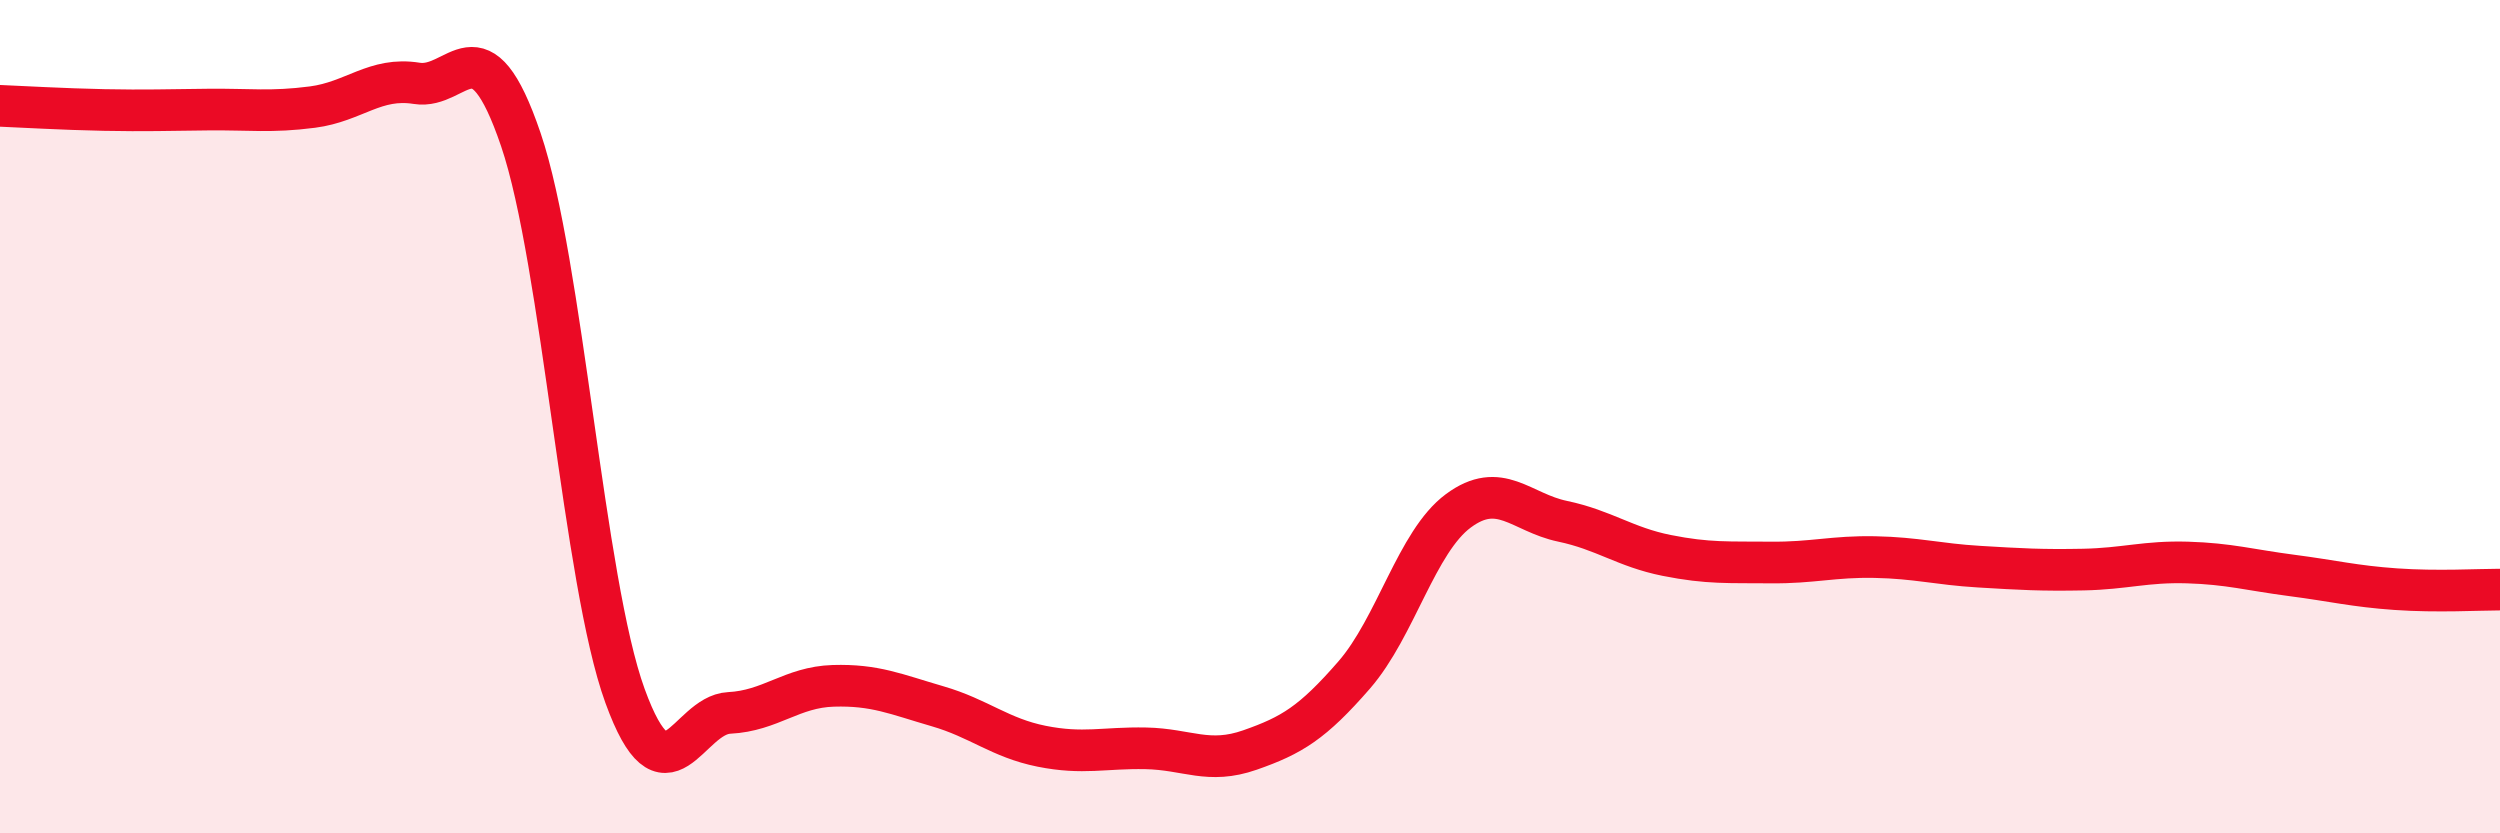 
    <svg width="60" height="20" viewBox="0 0 60 20" xmlns="http://www.w3.org/2000/svg">
      <path
        d="M 0,2.54 C 0.5,2.56 1.5,2.62 2.5,2.64 C 3.5,2.66 4,2.64 5,2.63 C 6,2.62 6.5,2.7 7.5,2.57 C 8.5,2.44 9,1.84 10,2 C 11,2.16 11.5,0.41 12.5,3.35 C 13.5,6.29 14,13.95 15,16.7 C 16,19.45 16.5,17.16 17.5,17.11 C 18.5,17.06 19,16.49 20,16.46 C 21,16.43 21.5,16.66 22.5,16.95 C 23.5,17.24 24,17.71 25,17.91 C 26,18.11 26.5,17.94 27.5,17.96 C 28.5,17.98 29,18.35 30,18 C 31,17.65 31.5,17.35 32.5,16.2 C 33.5,15.05 34,13 35,12.26 C 36,11.52 36.5,12.3 37.5,12.51 C 38.5,12.72 39,13.13 40,13.33 C 41,13.53 41.5,13.49 42.5,13.5 C 43.5,13.51 44,13.35 45,13.37 C 46,13.39 46.5,13.54 47.5,13.6 C 48.5,13.66 49,13.69 50,13.67 C 51,13.65 51.5,13.47 52.5,13.5 C 53.5,13.53 54,13.68 55,13.81 C 56,13.94 56.5,14.07 57.5,14.14 C 58.5,14.21 59.5,14.15 60,14.15L60 20L0 20Z"
        fill="#EB0A25"
        opacity="0.1"
        stroke-linecap="round"
        stroke-linejoin="round"
      />
      <path
        d="M 0,2.54 C 0.5,2.56 1.5,2.62 2.5,2.64 C 3.5,2.66 4,2.64 5,2.63 C 6,2.62 6.5,2.7 7.5,2.57 C 8.5,2.44 9,1.84 10,2 C 11,2.16 11.5,0.41 12.5,3.35 C 13.5,6.29 14,13.95 15,16.7 C 16,19.45 16.5,17.16 17.5,17.11 C 18.5,17.06 19,16.49 20,16.46 C 21,16.43 21.5,16.66 22.5,16.95 C 23.5,17.24 24,17.71 25,17.91 C 26,18.11 26.5,17.94 27.5,17.96 C 28.5,17.98 29,18.35 30,18 C 31,17.65 31.5,17.35 32.5,16.2 C 33.5,15.05 34,13 35,12.26 C 36,11.52 36.5,12.3 37.5,12.51 C 38.5,12.72 39,13.13 40,13.33 C 41,13.53 41.5,13.49 42.5,13.5 C 43.5,13.51 44,13.35 45,13.37 C 46,13.39 46.5,13.54 47.5,13.6 C 48.5,13.66 49,13.69 50,13.67 C 51,13.65 51.5,13.47 52.5,13.5 C 53.5,13.53 54,13.68 55,13.81 C 56,13.94 56.5,14.07 57.5,14.14 C 58.5,14.21 59.5,14.15 60,14.15"
        stroke="#EB0A25"
        stroke-width="1"
        fill="none"
        stroke-linecap="round"
        stroke-linejoin="round"
      />
    </svg>
  
